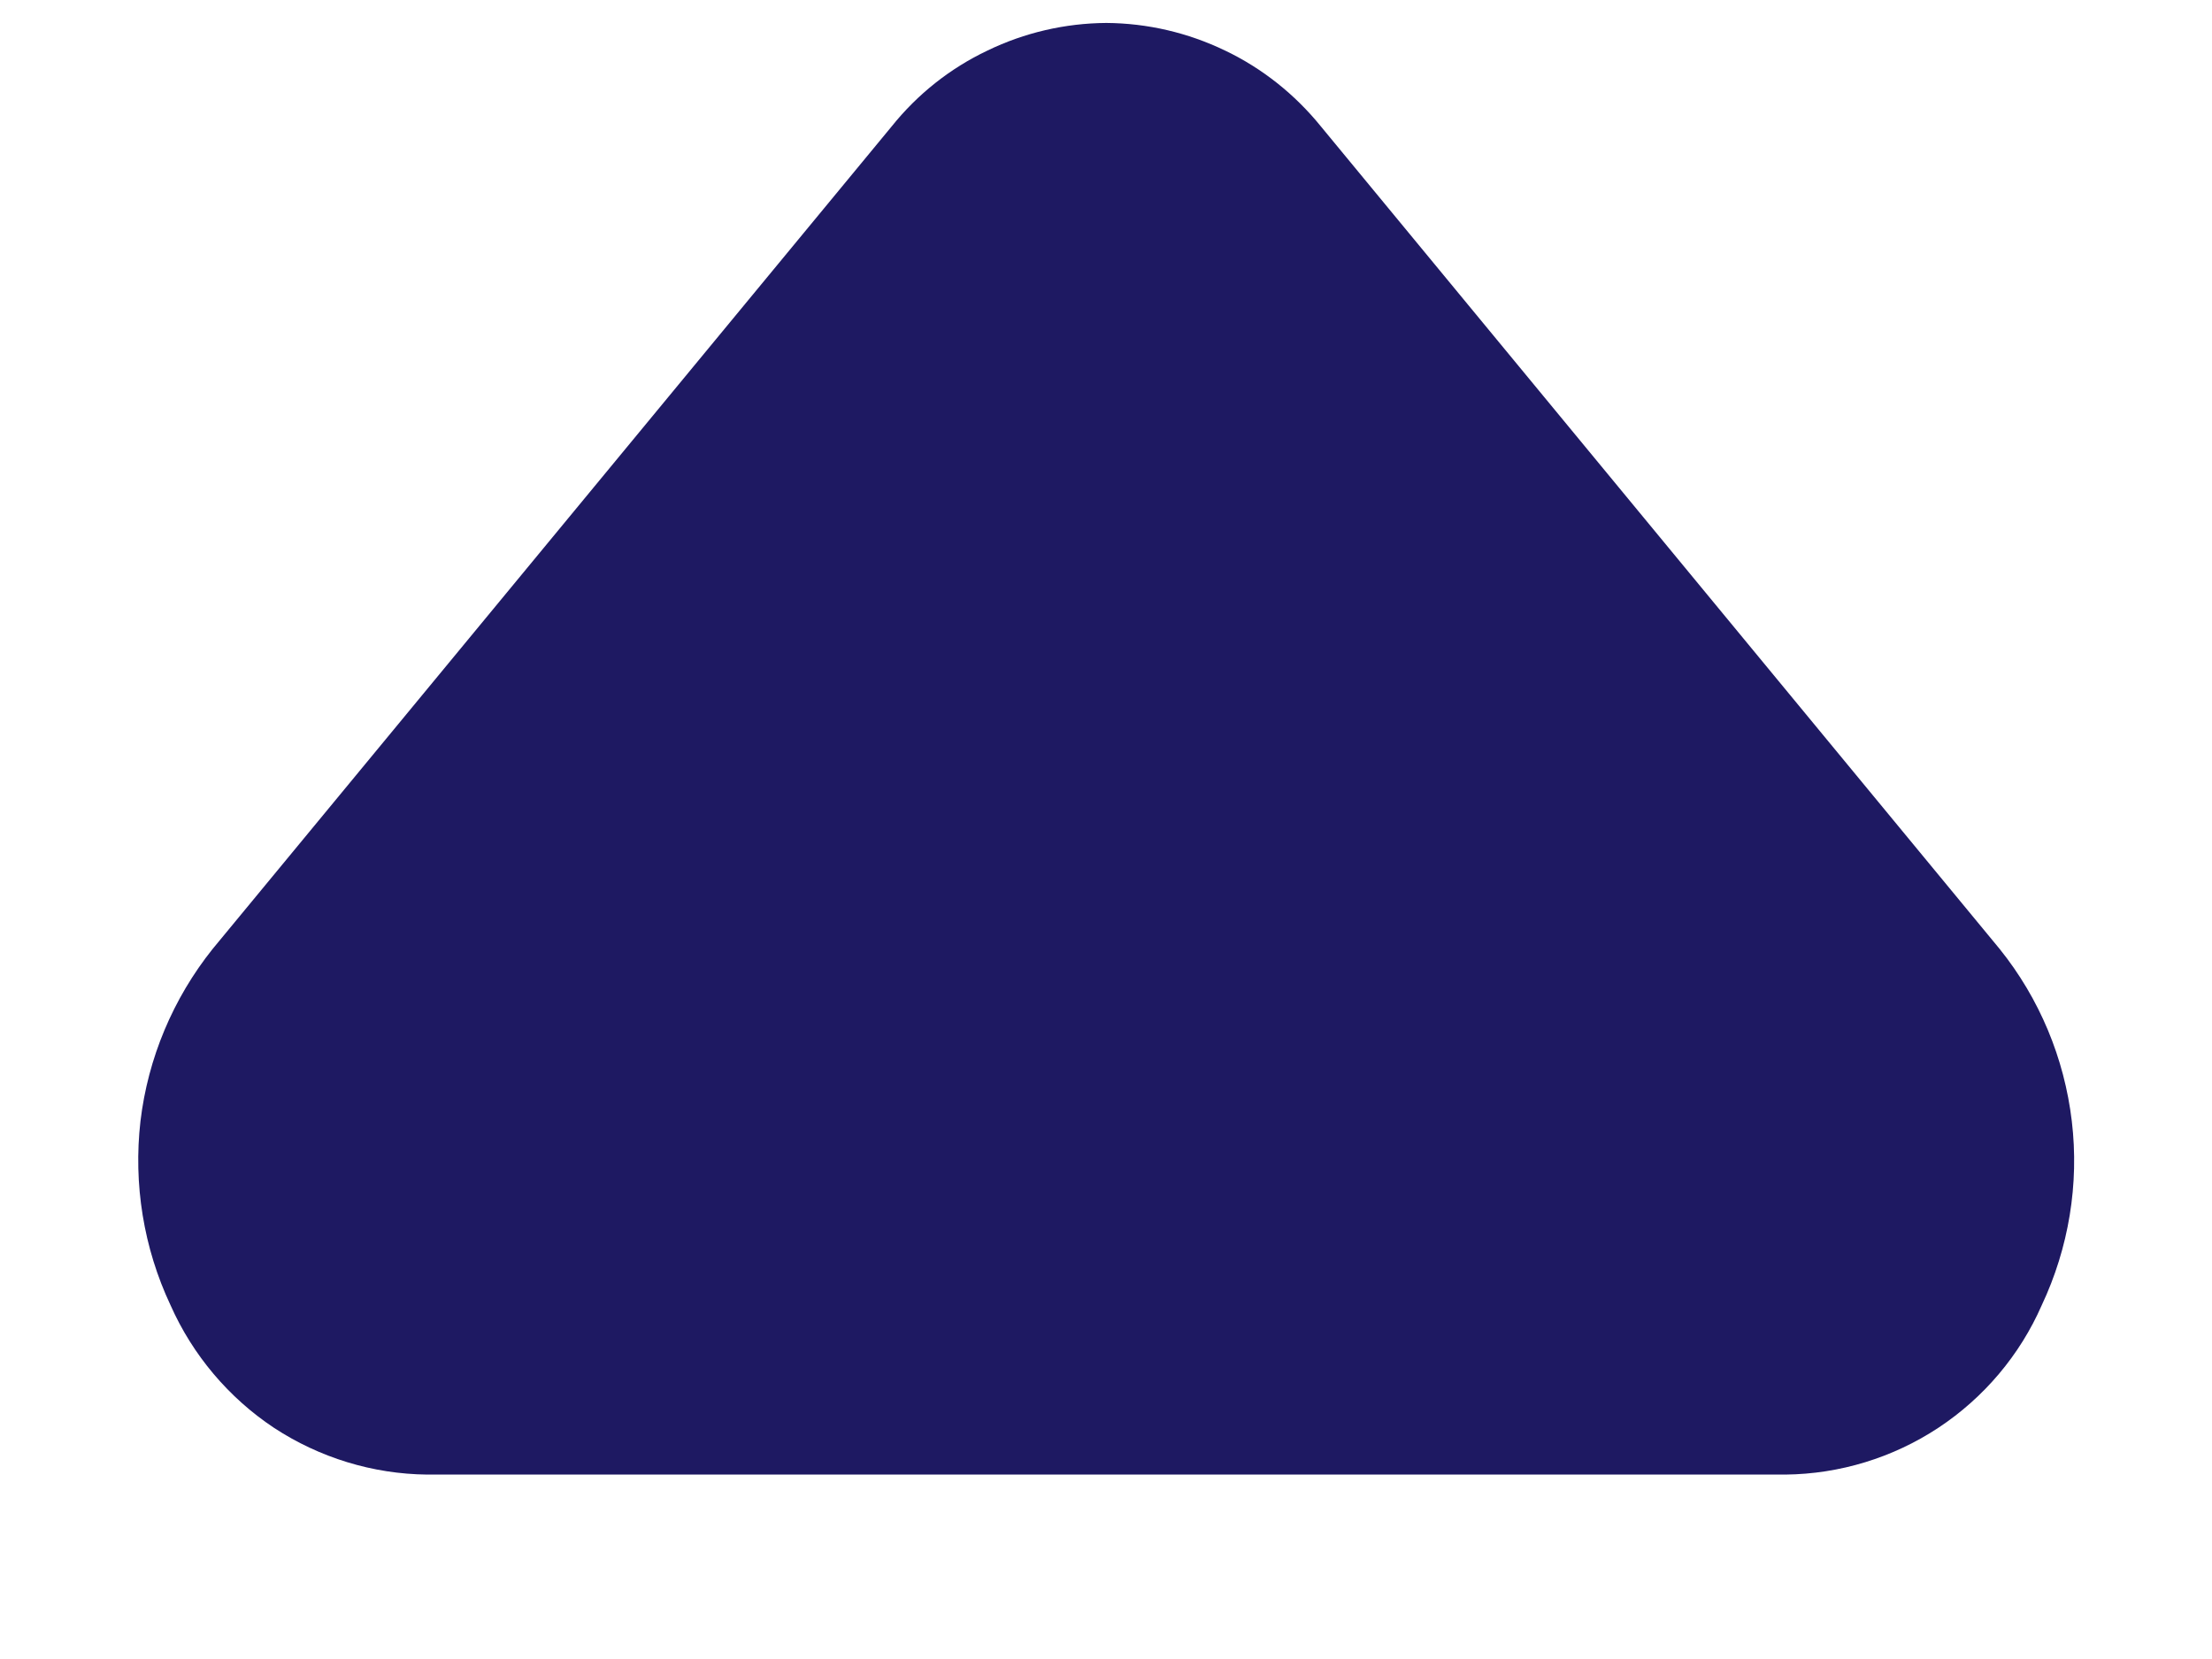 <svg width="8" height="6" viewBox="0 0 8 6" fill="none" xmlns="http://www.w3.org/2000/svg">
<path d="M4.001 0.083C3.852 0.084 3.705 0.118 3.571 0.183C3.436 0.247 3.318 0.341 3.225 0.457L0.769 3.432C0.626 3.611 0.535 3.827 0.508 4.055C0.482 4.282 0.519 4.513 0.617 4.721C0.697 4.901 0.827 5.055 0.991 5.164C1.156 5.272 1.348 5.331 1.545 5.333L6.457 5.333C6.654 5.331 6.846 5.272 7.01 5.164C7.175 5.055 7.305 4.901 7.384 4.721C7.482 4.513 7.52 4.282 7.493 4.055C7.466 3.827 7.376 3.611 7.232 3.432L4.777 0.457C4.683 0.341 4.565 0.247 4.431 0.183C4.296 0.118 4.15 0.084 4.001 0.083Z" fill="#1E1962"/>
</svg>
